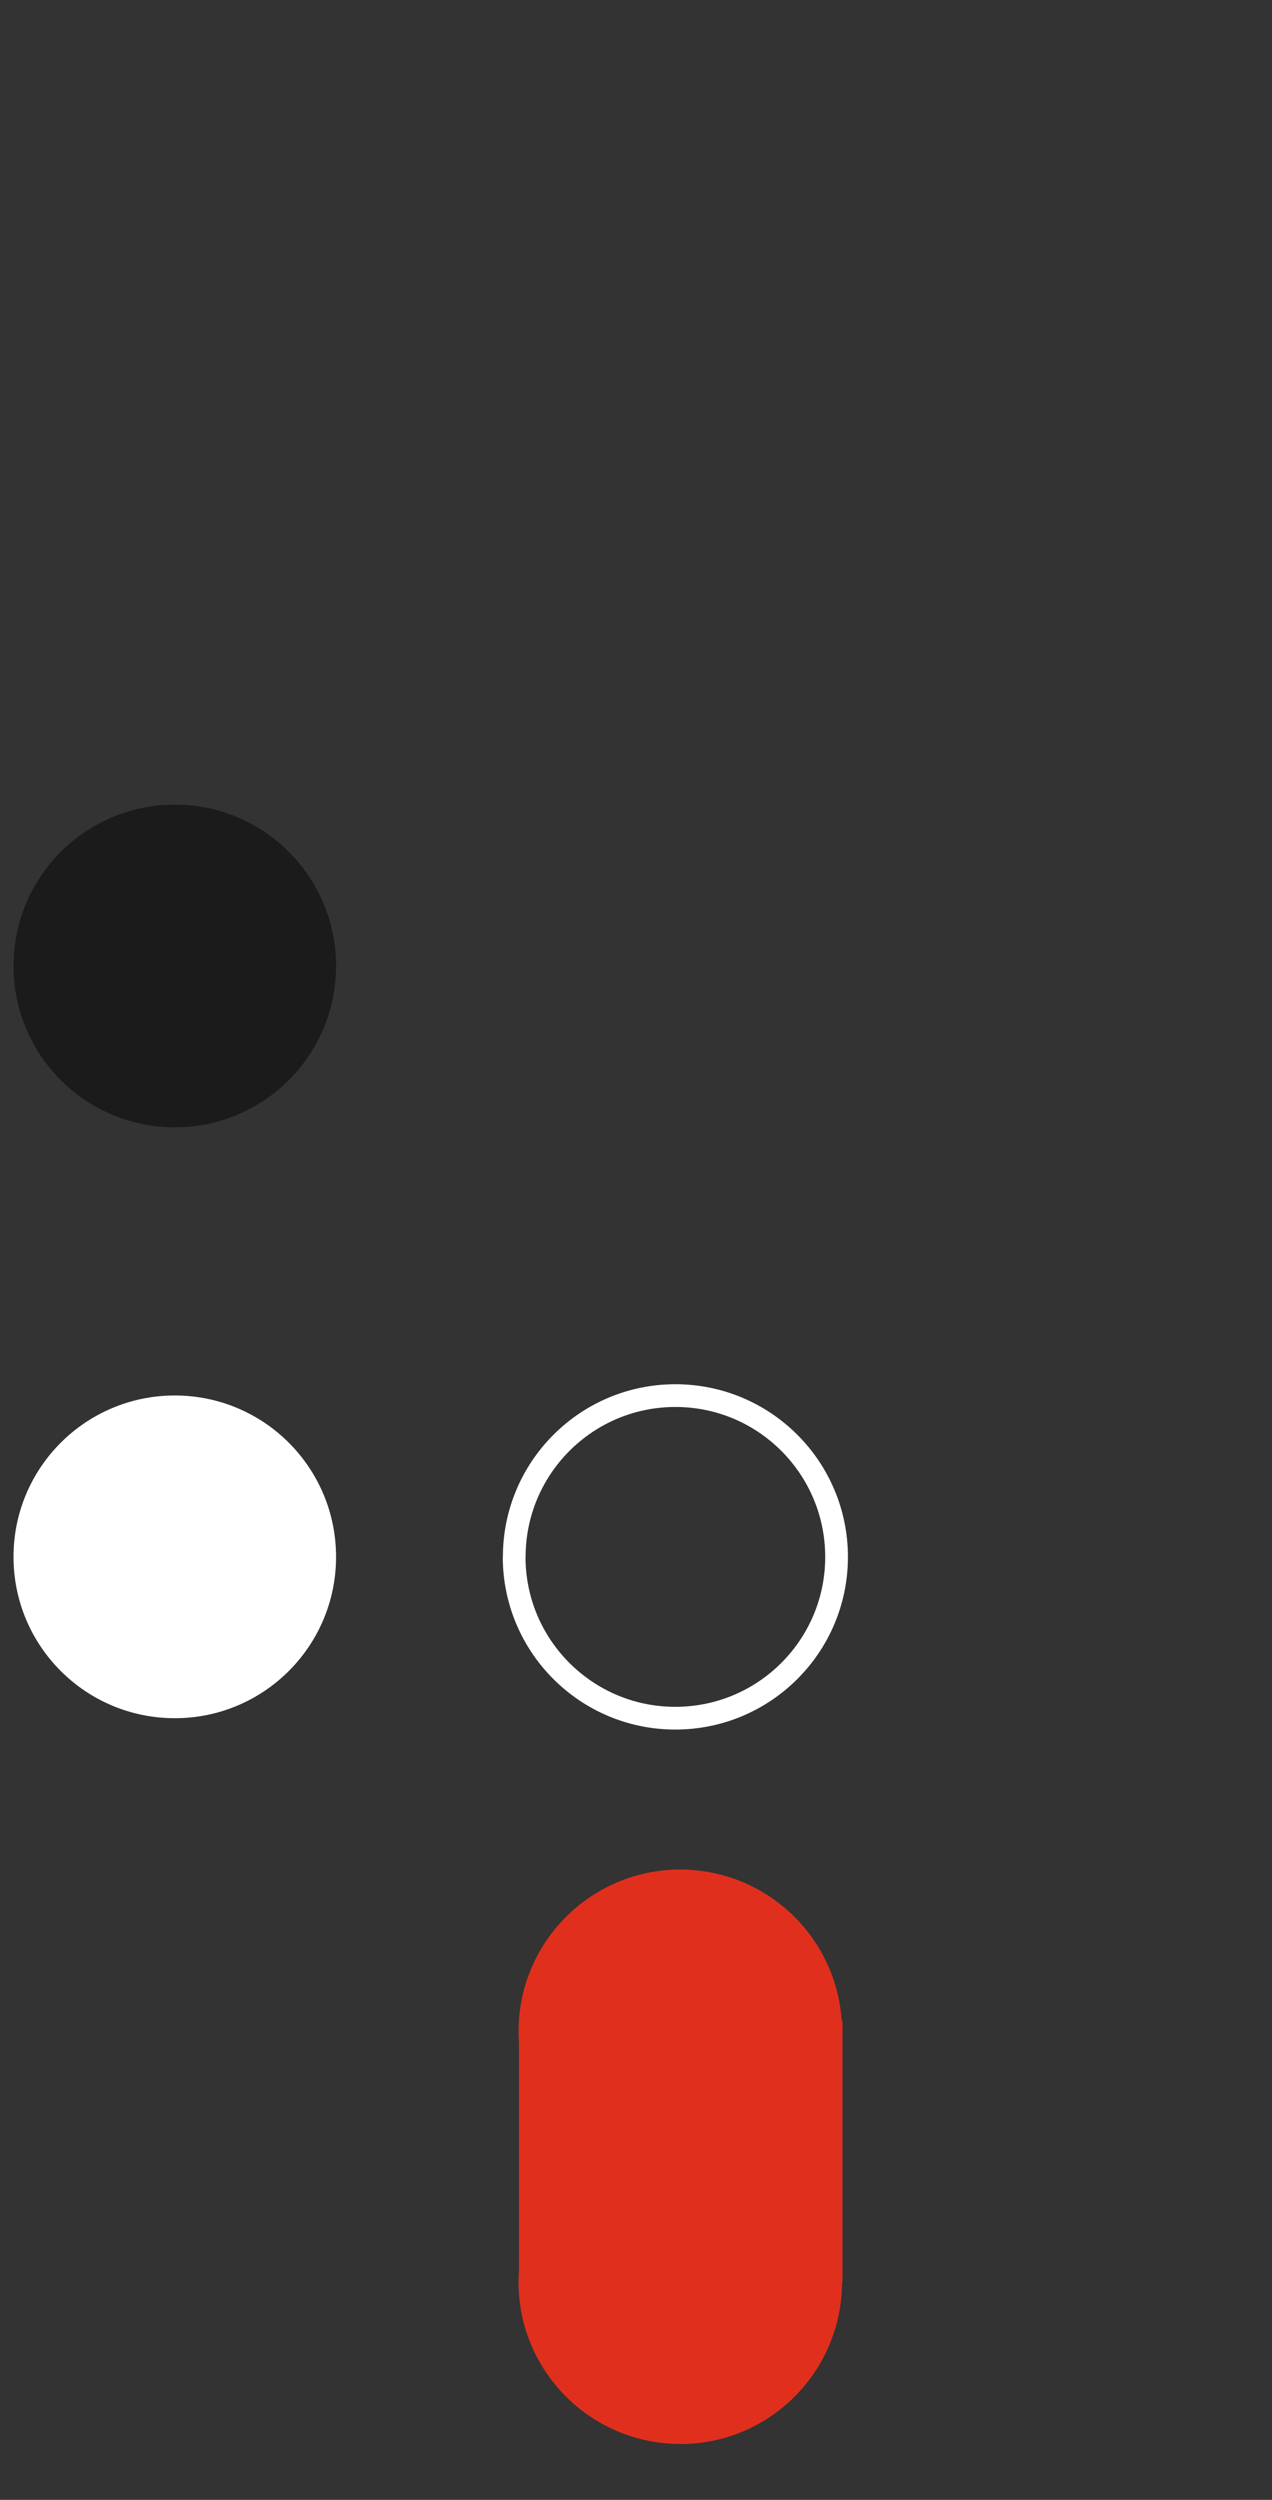 <?xml version="1.0" encoding="UTF-8"?><svg id="Layer_1" xmlns="http://www.w3.org/2000/svg" viewBox="0 0 112 220"><rect x="0" y="0" width="112" height="220" fill="#333333" stroke="none"/><g id="Group_50389"><path id="Path_60632" d="m59.91,165.74c-7.68,0-13.91,6.23-13.91,13.91s6.23,13.91,13.91,13.91c7.68,0,13.91-6.23,13.91-13.91,0,0,0,0,0,0,0-7.68-6.23-13.9-13.91-13.91" style="fill:#e0301d; stroke-width:0px;"/><path id="Path_57151" d="m45.27,137.01c0,7.84,6.35,14.2,14.19,14.2,7.84,0,14.2-6.35,14.2-14.19,0-7.84-6.35-14.2-14.19-14.2,0,0,0,0,0,0-7.84,0-14.19,6.36-14.19,14.19" style="fill:none; stroke:#fff; stroke-width:2px;"/><path id="Path_57153" d="m29.59,137.01c0-7.84-6.35-14.2-14.2-14.2-7.84,0-14.2,6.35-14.2,14.2s6.35,14.2,14.2,14.2c0,0,0,0,.01,0,7.84,0,14.19-6.36,14.19-14.19" style="fill:#fff; stroke-width:0px;"/><path id="Path_352513" d="m29.59,85.01c0-7.84-6.35-14.2-14.2-14.2-7.84,0-14.2,6.35-14.2,14.2s6.35,14.2,14.2,14.2c0,0,0,0,.01,0,7.84,0,14.19-6.36,14.19-14.19" style="fill:#1b1b1b; stroke-width:0px;"/><g id="Group_50450"><path id="Path_56985" d="m59.89,193.02c7.87,0,14.24-6.38,14.25-14.24,0-7.87-6.38-14.24-14.24-14.25-7.87,0-14.24,6.38-14.24,14.24h0c0,7.87,6.38,14.24,14.24,14.24h0" style="fill:#e0301d; stroke-width:0px;"/><path id="Path_57258" d="m59.89,215.09c7.87,0,14.24-6.38,14.25-14.24,0-7.87-6.38-14.24-14.24-14.25-7.87,0-14.24,6.38-14.24,14.24h0c0,7.87,6.38,14.24,14.24,14.24h0" style="fill:#e0301d; stroke-width:0px;"/><rect id="Rectangle_95201" x="45.7" y="177.83" width="28.48" height="23.01" style="fill:#e0301d; stroke-width:0px;"/></g></g></svg>